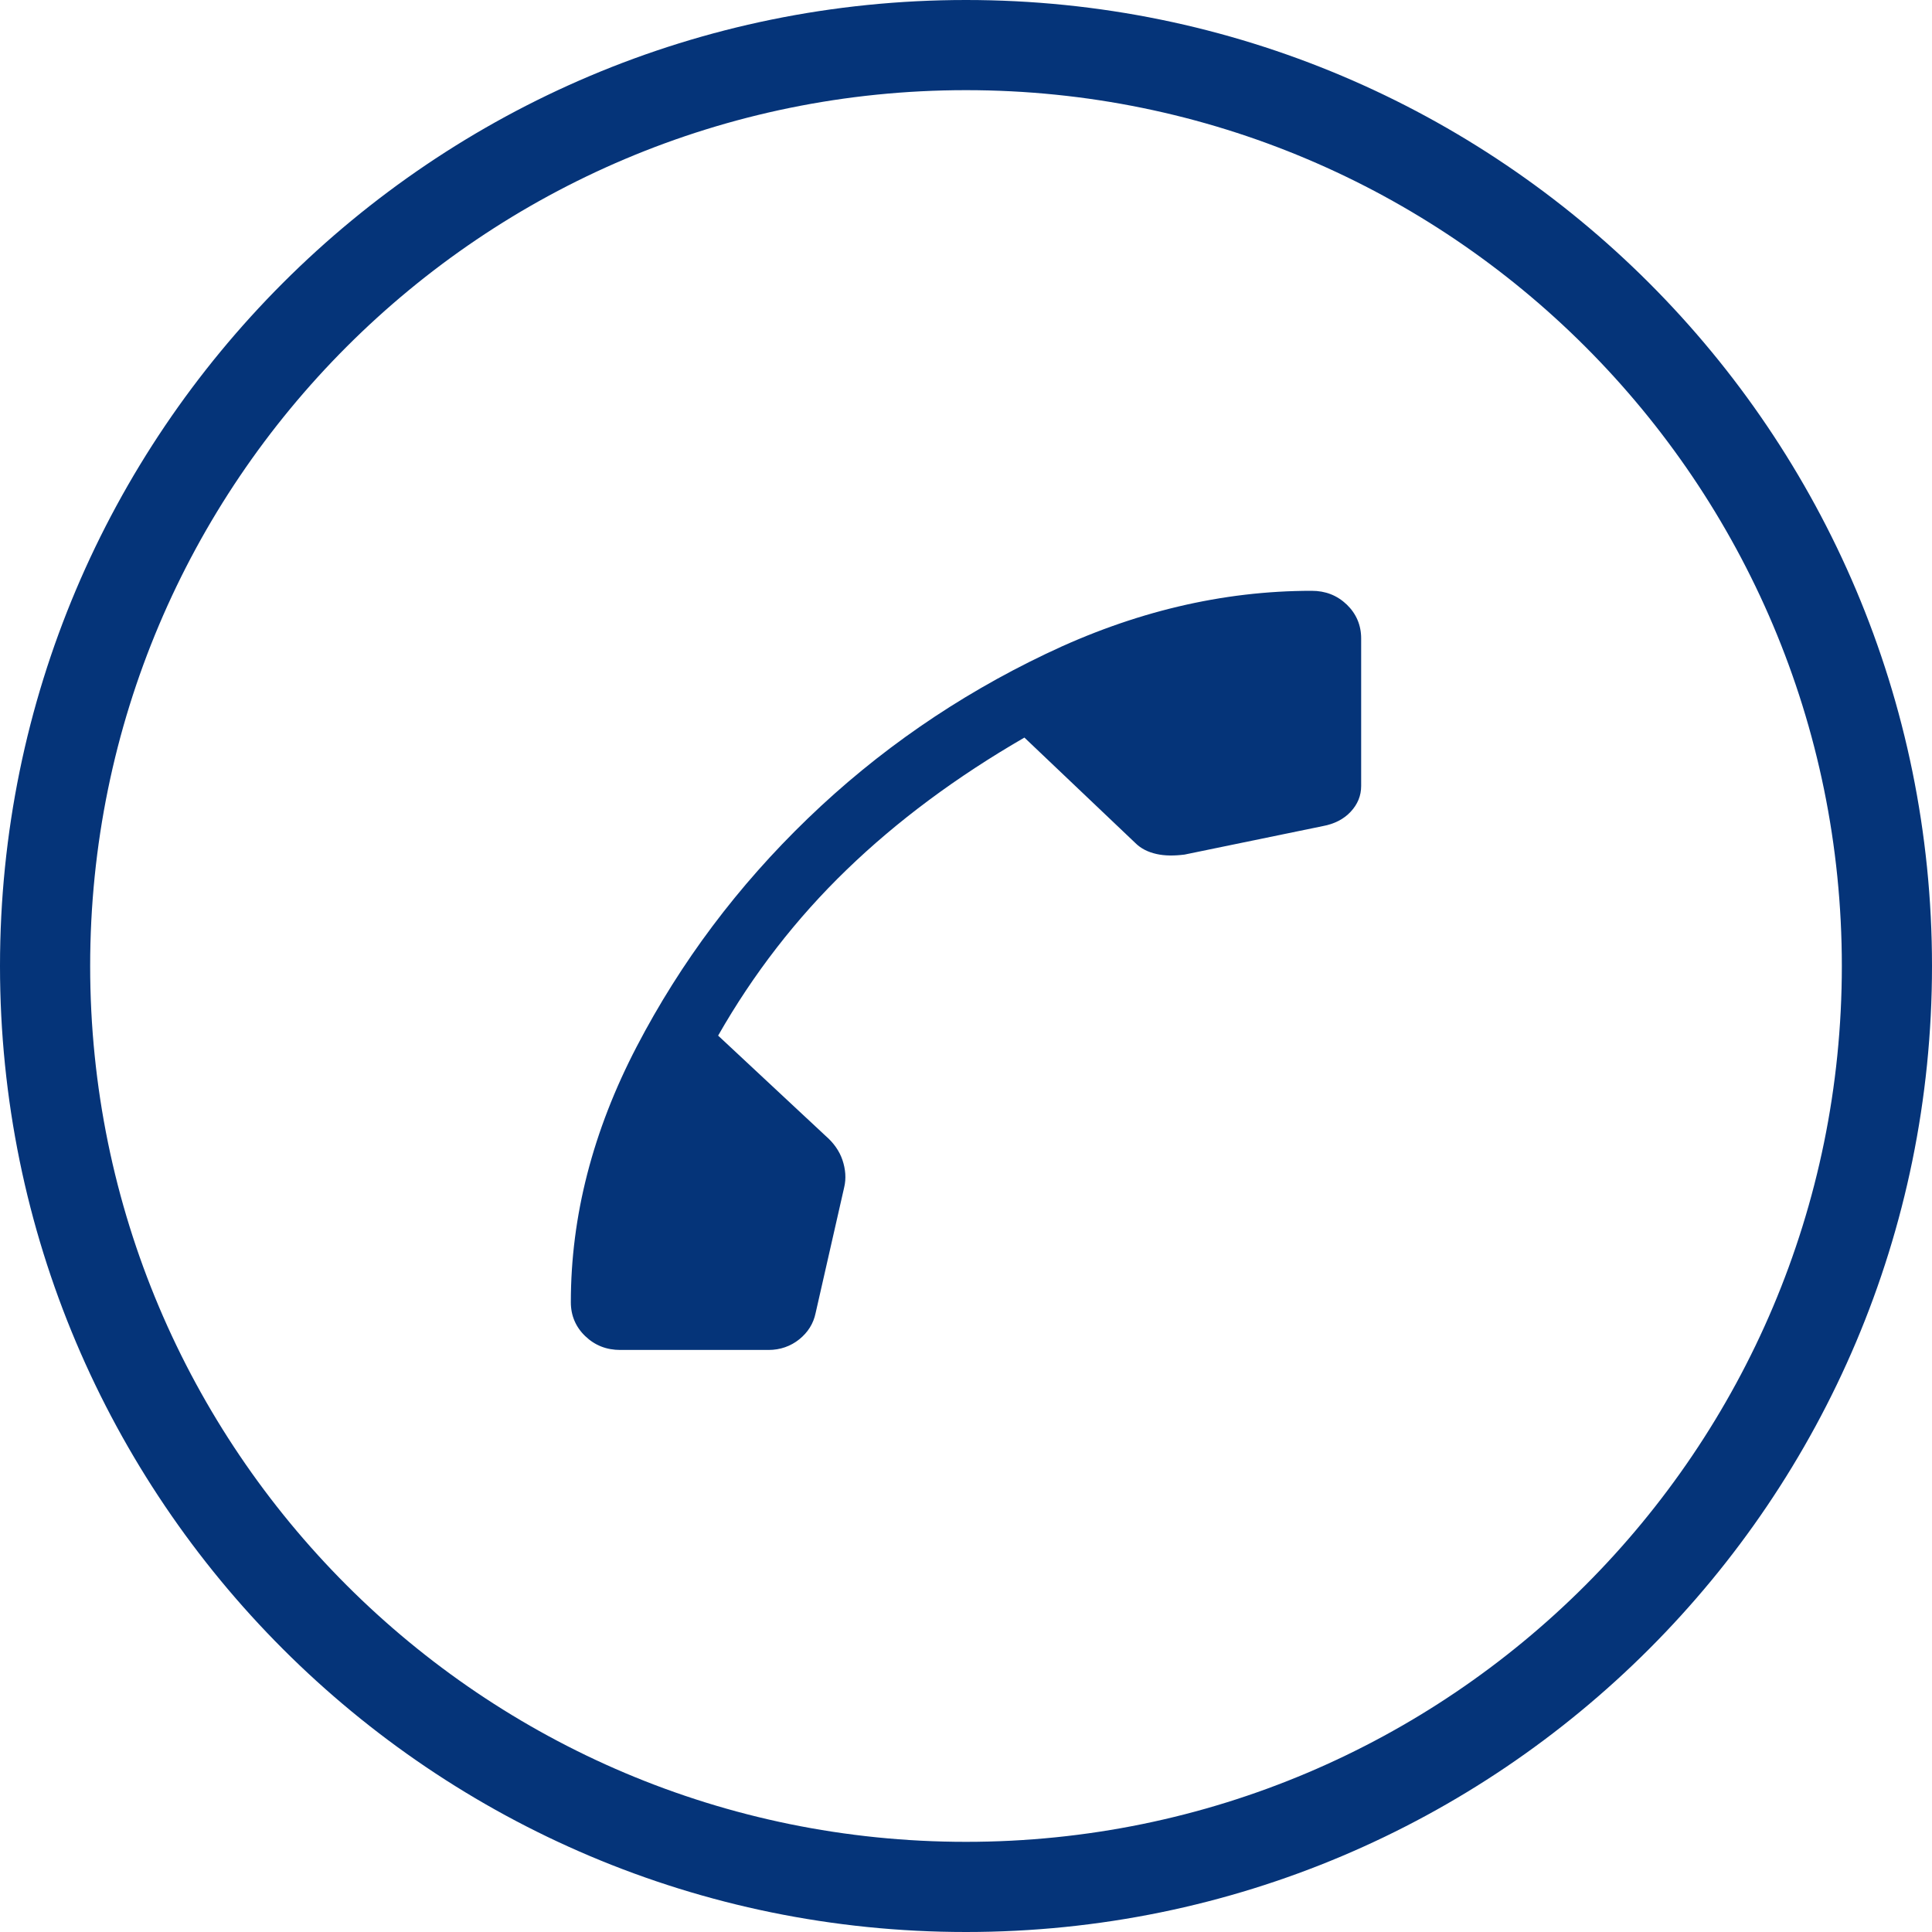<svg width="30" height="30" viewBox="0 0 30 30" fill="none" xmlns="http://www.w3.org/2000/svg">
<path fill-rule="evenodd" clip-rule="evenodd" d="M15 28.6C22.511 28.6 28.6 22.511 28.6 15C28.6 7.489 22.511 1.4 15 1.4C7.489 1.4 1.4 7.489 1.4 15C1.4 22.511 7.489 28.6 15 28.6ZM15 30C23.284 30 30 23.284 30 15C30 6.715 23.284 -0 15 -0C6.716 -0 0 6.715 0 15C0 23.284 6.716 30 15 30Z" fill="#053479"/>
<path d="M8.864 20.218C8.864 18.889 9.203 17.564 9.887 16.251C10.571 14.938 11.457 13.757 12.545 12.708C13.633 11.659 14.867 10.809 16.234 10.156C17.602 9.5 18.982 9.174 20.367 9.174C20.582 9.174 20.762 9.244 20.913 9.388C21.059 9.529 21.136 9.706 21.136 9.913V12.204C21.136 12.357 21.081 12.489 20.973 12.605C20.866 12.72 20.719 12.795 20.539 12.828L18.393 13.27C18.234 13.29 18.087 13.29 17.959 13.261C17.829 13.232 17.718 13.179 17.627 13.088L15.907 11.453C14.85 12.064 13.929 12.749 13.147 13.505C12.364 14.261 11.697 15.123 11.151 16.081L12.82 17.638C12.944 17.745 13.035 17.873 13.082 18.014C13.129 18.154 13.142 18.299 13.108 18.439L12.665 20.388C12.631 20.553 12.545 20.689 12.411 20.797C12.278 20.904 12.115 20.962 11.934 20.962H9.633C9.418 20.962 9.238 20.892 9.087 20.747C8.941 20.607 8.864 20.429 8.864 20.223V20.218Z" fill="#053479"/>
</svg>
